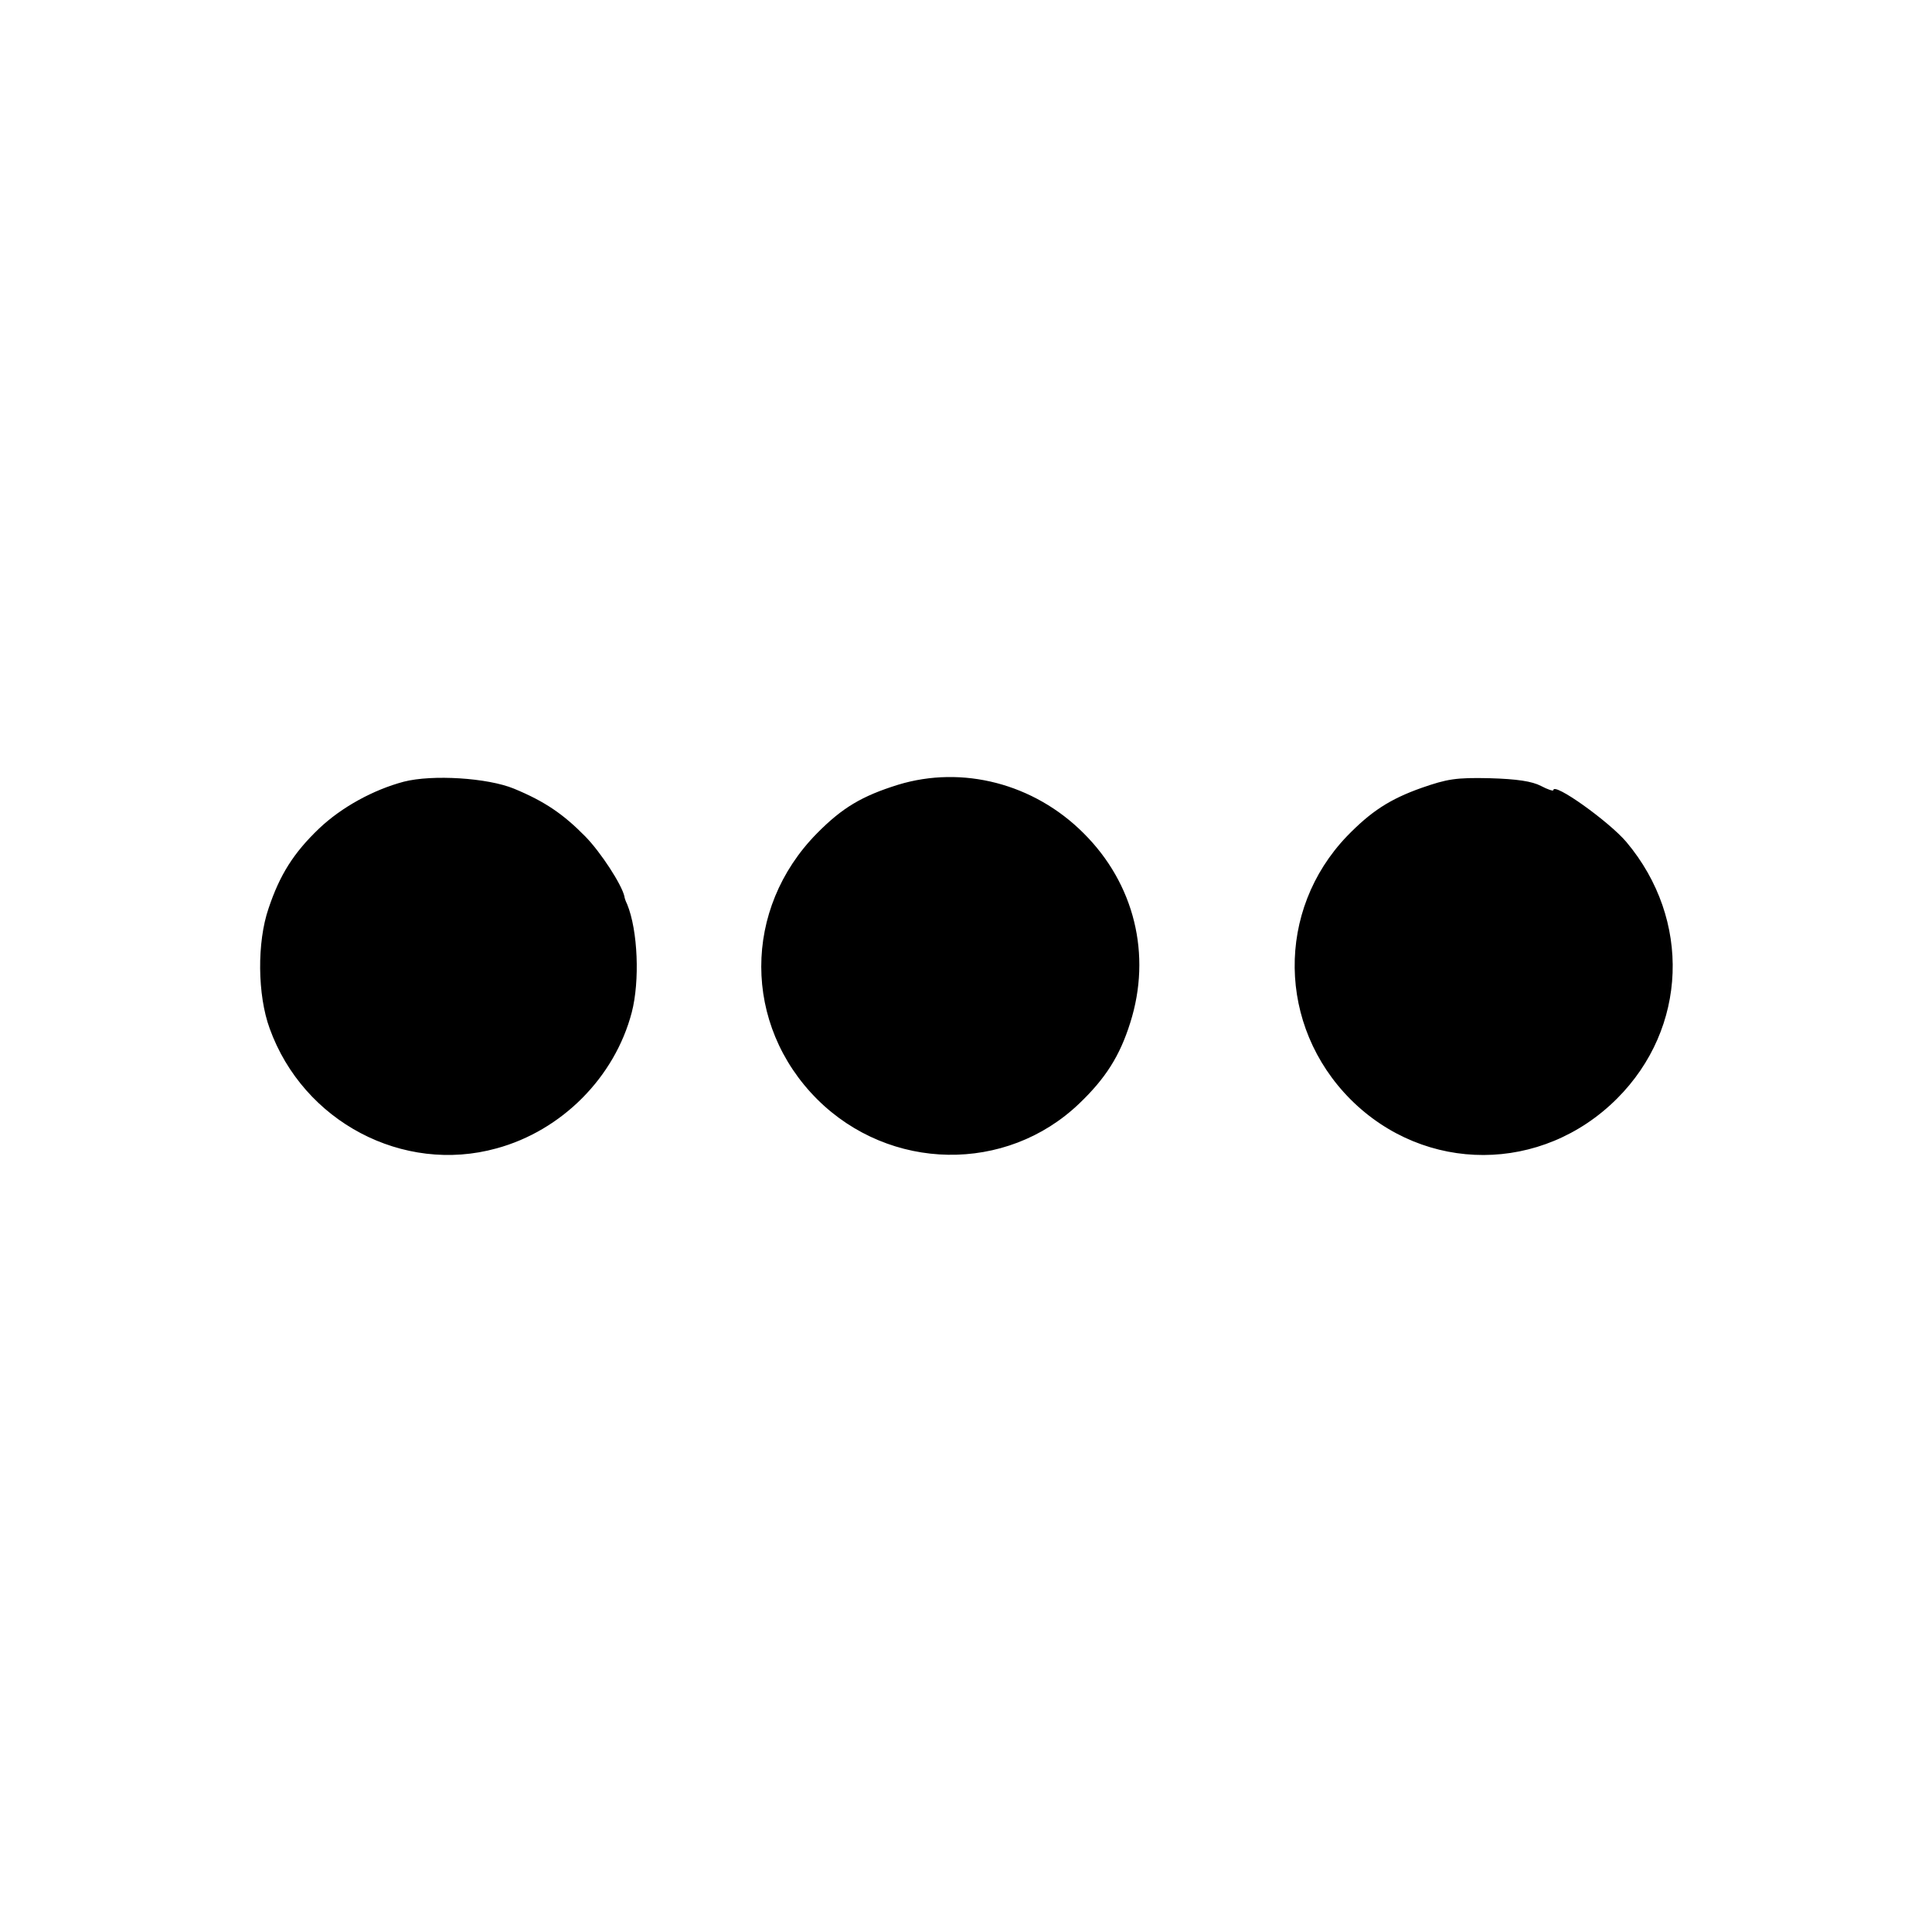 <svg version="1" xmlns="http://www.w3.org/2000/svg" width="666.667" height="666.667" viewBox="0 0 500 500"><path d="M104.5 202.3c-7.9 2.1-16.1 6.6-21.9 12.1-6.6 6.3-10.2 12-13.1 20.7-3 8.7-2.9 22.4.3 31.1 8.7 24.1 34.5 37.7 58.7 31 16.9-4.6 30.6-18.4 35-35.2 2.1-8.1 1.6-21.2-1.2-28-.4-.8-.7-1.7-.7-2-.7-3.1-6.1-11.4-10.1-15.5-5.7-5.8-10.5-9.1-18.5-12.4-6.8-2.8-21.1-3.7-28.5-1.8zM232.4 203.1c-9.3 2.9-14.4 5.9-21 12.6-19.2 19.5-19.2 49.5.1 68.8 18.8 18.7 48.9 19.2 67.8 1.1 6.8-6.5 10.5-12.3 13.2-20.9 5.6-17.6 1.1-36-12.1-49.1-12.8-12.8-31.3-17.6-48-12.5zM367.9 203.9c-8.2 2.9-13.1 6.1-19.3 12.5-18.4 19.2-18 49.1.9 68.1 19.3 19.3 49.6 19.2 69-.2 18.2-18.2 19.3-46.3 2.4-66.4-4.5-5.3-18.9-15.6-18.9-13.4 0 .3-1.5-.2-3.2-1.1-2.3-1.2-6.2-1.8-13.3-2-8.7-.2-11 .2-17.6 2.5z"/></svg>